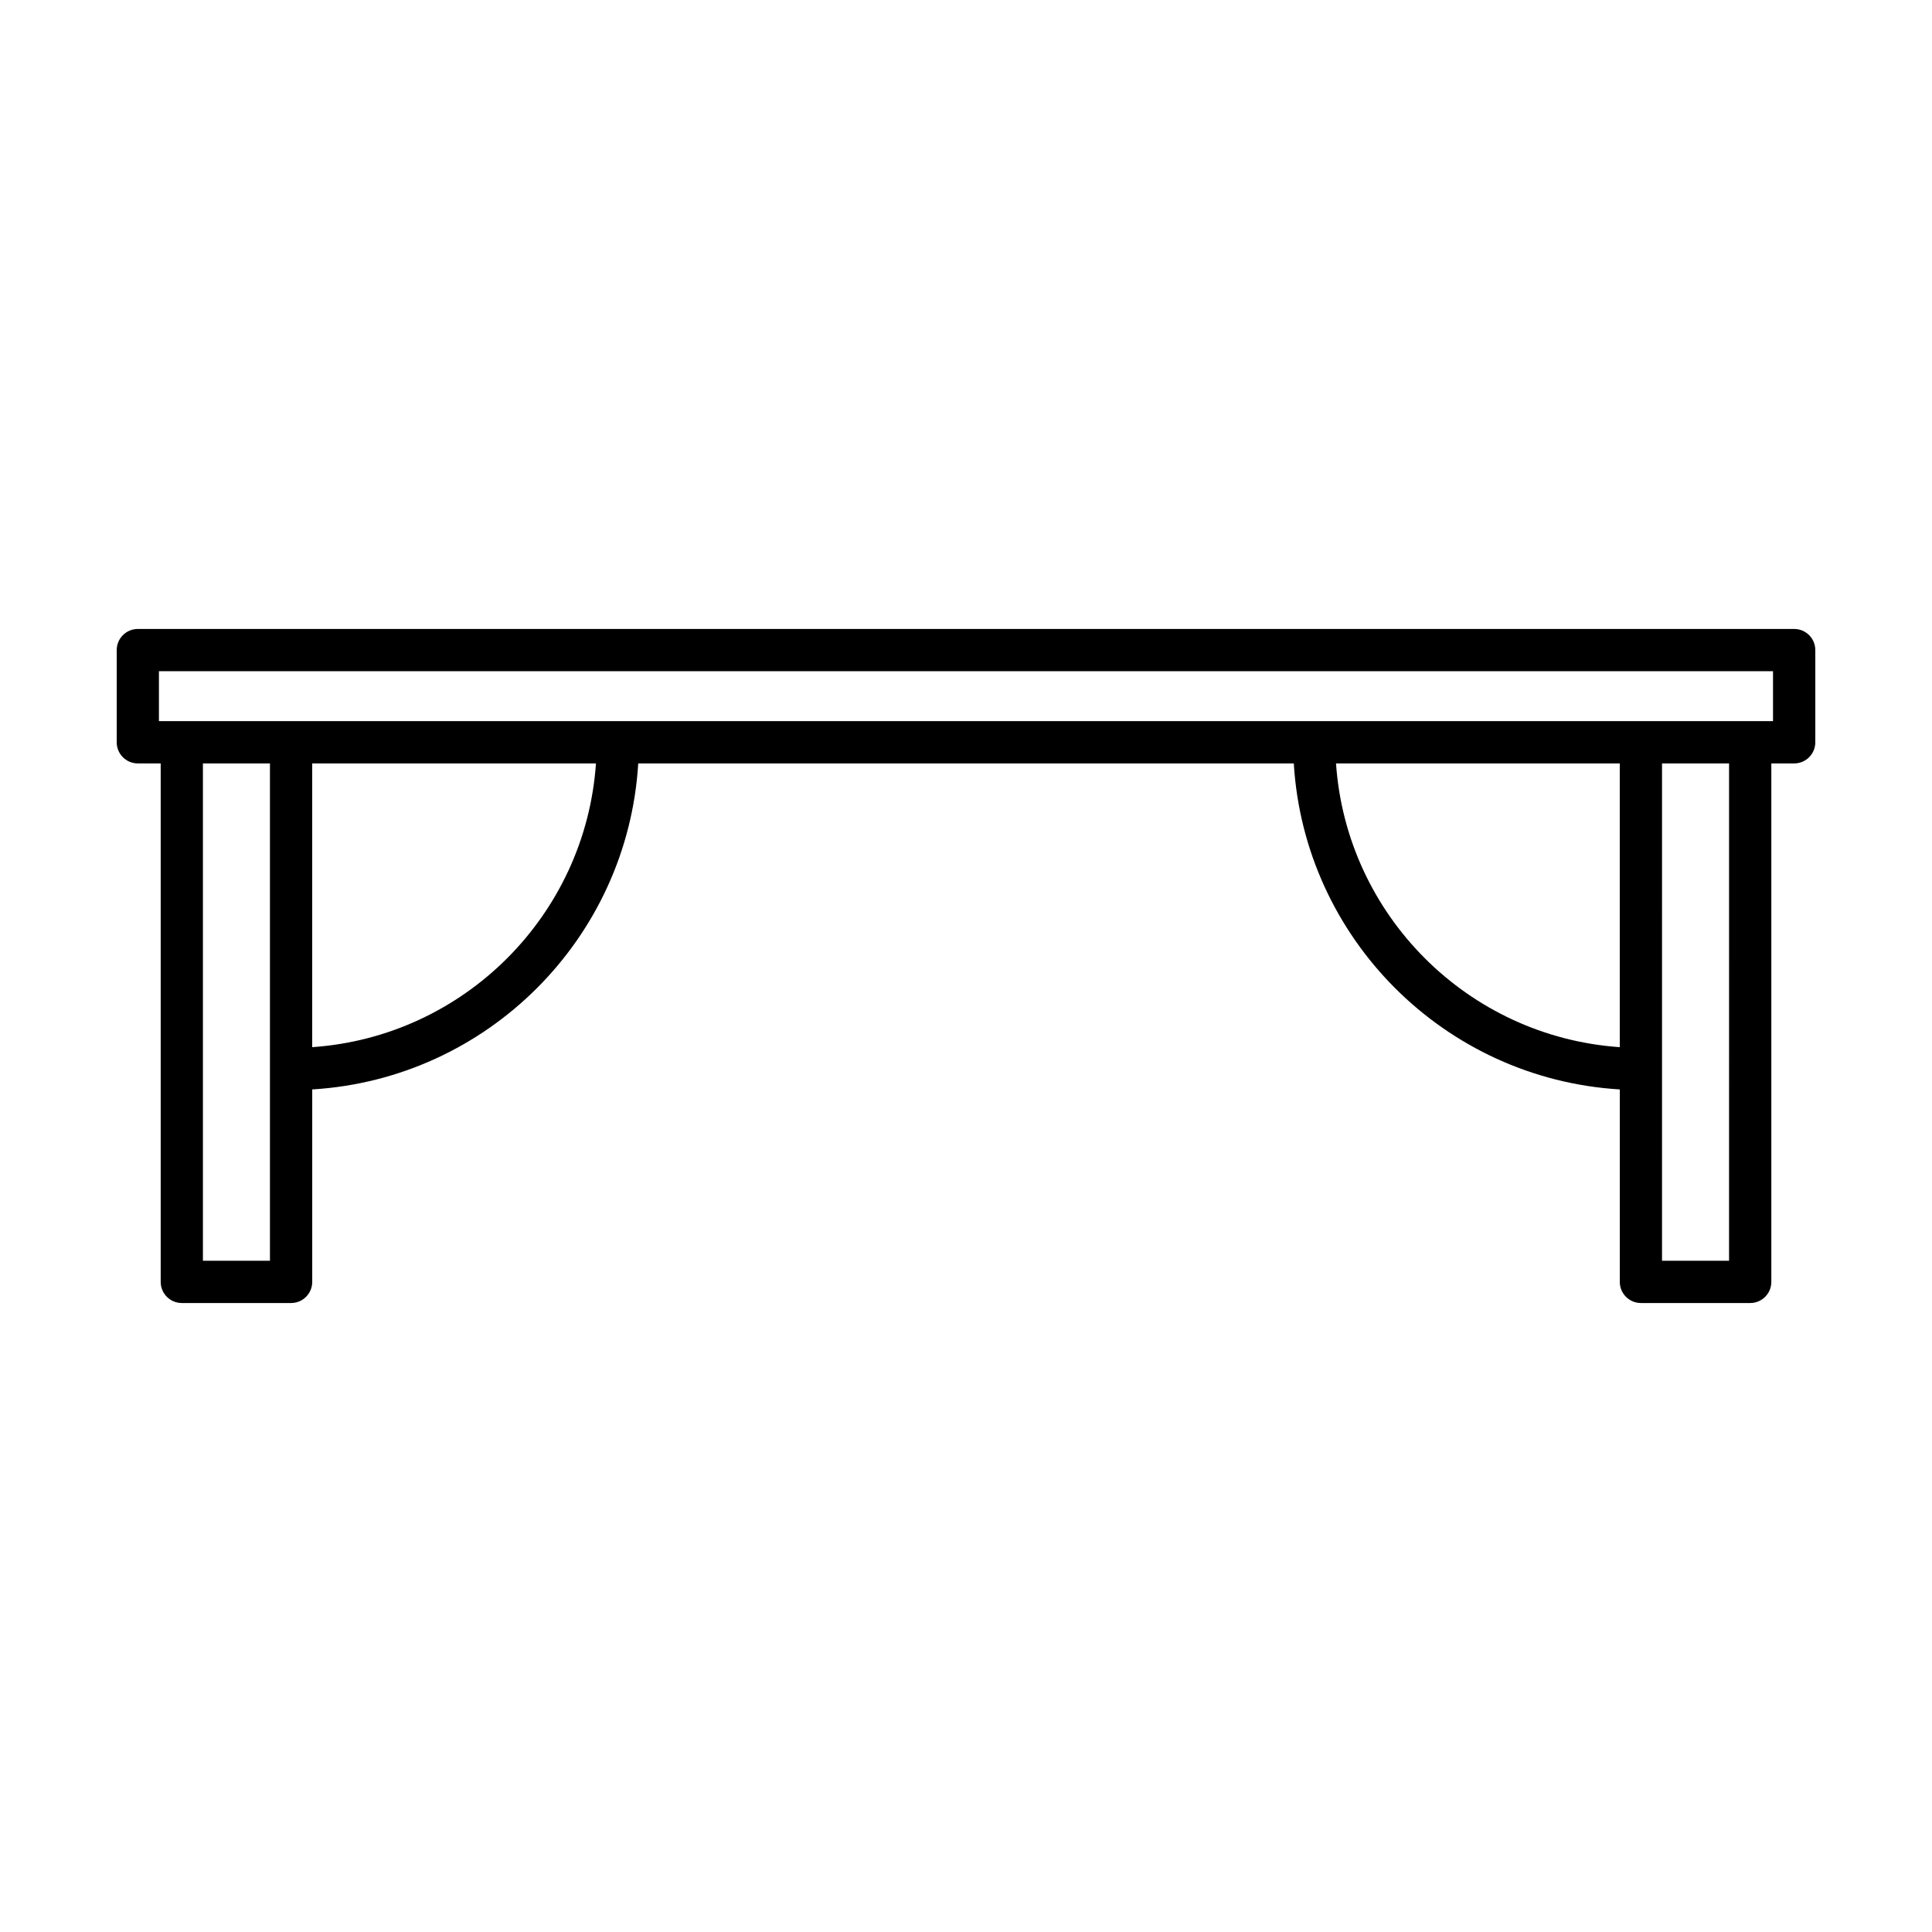 <?xml version="1.0" encoding="UTF-8"?>
<!-- Uploaded to: ICON Repo, www.iconrepo.com, Generator: ICON Repo Mixer Tools -->
<svg fill="#000000" width="800px" height="800px" version="1.1" viewBox="144 144 512 512" xmlns="http://www.w3.org/2000/svg">
 <path d="m619.47 310.68h-438.94c-3.09 0-5.598 2.504-5.598 5.598v24.438c0 3.094 2.508 5.598 5.598 5.598h6.055v137.4c0 3.094 2.508 5.598 5.598 5.598h28.961c3.09 0 5.598-2.504 5.598-5.598v-51.004c46.41-2.805 83.59-39.984 86.395-86.395h173.73c2.805 46.41 39.988 83.59 86.395 86.395v51.004c0 3.094 2.508 5.598 5.598 5.598h28.961c3.09 0 5.598-2.504 5.598-5.598v-137.4h6.055c3.09 0 5.598-2.504 5.598-5.598v-24.438c0-3.094-2.504-5.598-5.598-5.598zm-403.93 167.43h-17.766v-131.8h17.766zm11.195-56.602v-75.199h75.199c-2.769 40.238-34.961 72.43-75.199 75.199zm346.52 0c-40.238-2.769-72.43-34.965-75.199-75.199h75.199zm28.961 56.602h-17.766l0.004-131.8h17.766zm11.652-143h-427.75v-13.242h427.75z"/>
</svg>